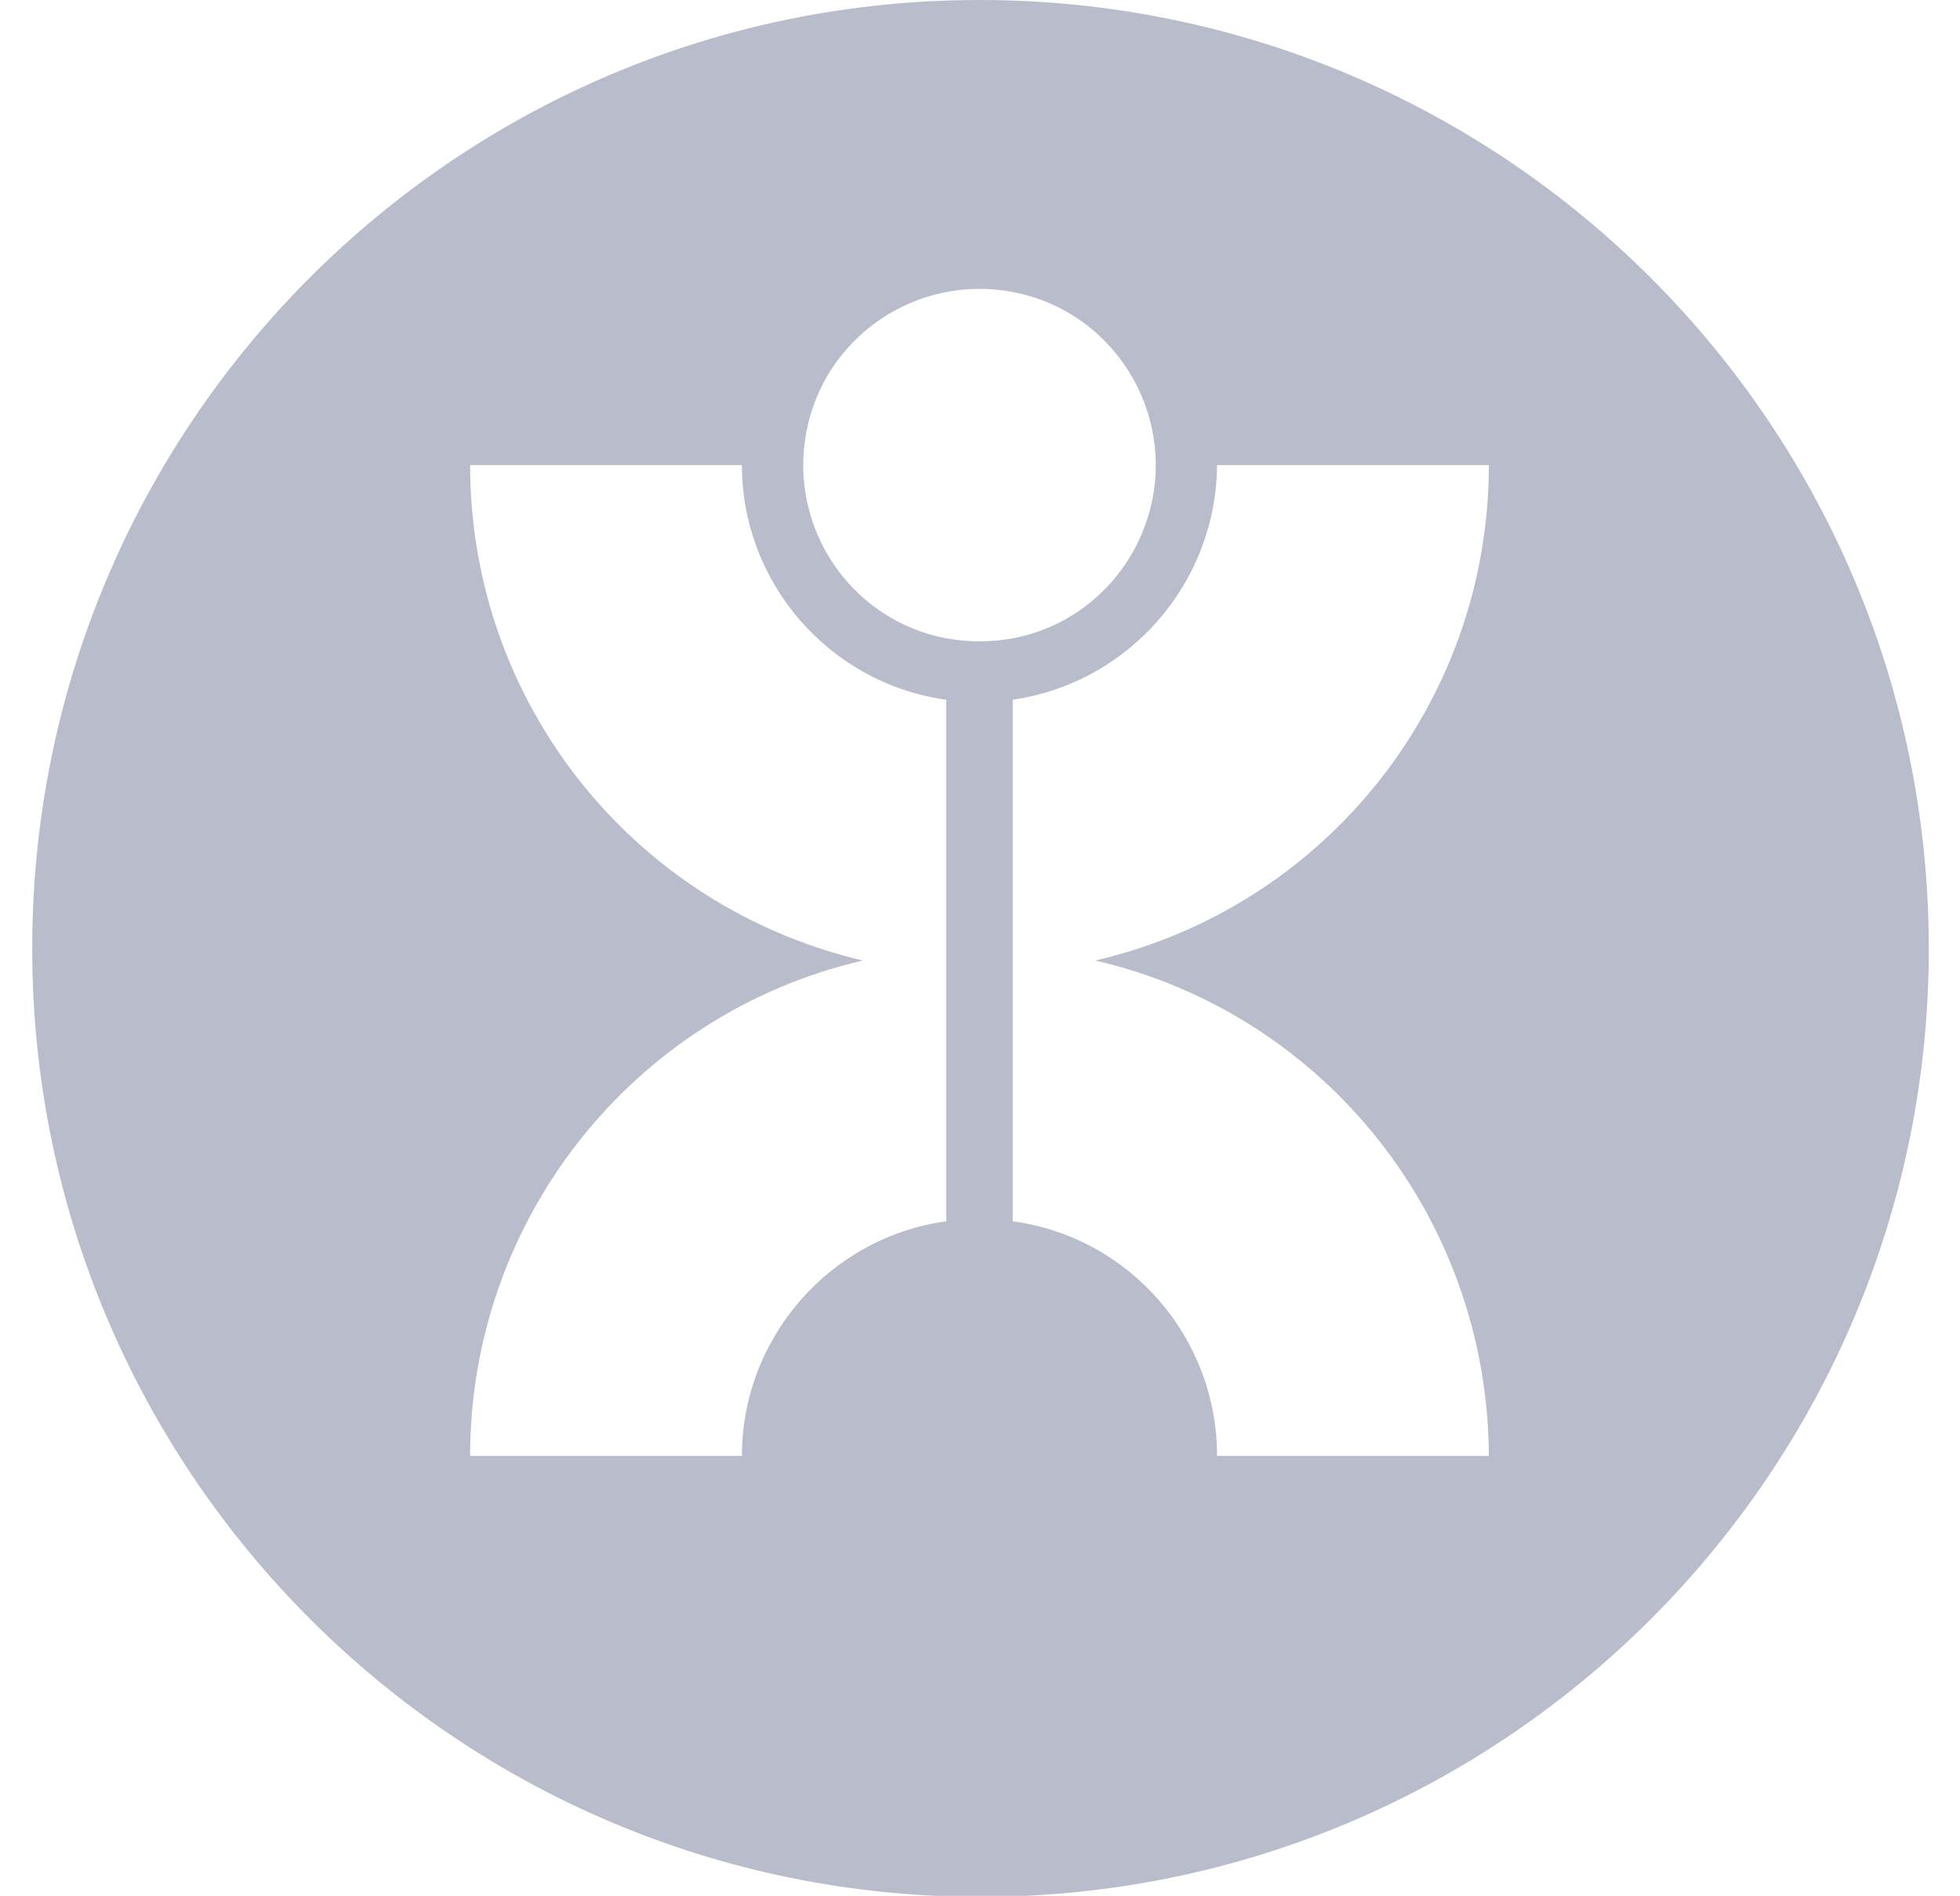 <?xml version="1.0" encoding="UTF-8"?>
<svg id="Layer_1" xmlns="http://www.w3.org/2000/svg" version="1.1" viewBox="0 0 194.7 188.3">
  <!-- Generator: Adobe Illustrator 29.6.1, SVG Export Plug-In . SVG Version: 2.1.1 Build 9)  -->
  <defs>
    <style>
      .st0 {
        fill: #b9bcca;
      }
    </style>
  </defs>
  <path class="st0" d="M97.3,0C45.3,0,3.2,42.2,3.2,94.2s42.2,94.2,94.2,94.2,94.2-42.2,94.2-94.2S149.4,0,97.3,0s-34.7,0,0,0ZM94,96.6h0v24.7c-11.6,1.6-20.3,11.6-20.3,23.3h-27c0-23.5,16.2-43.9,39-49.2-22.9-5.4-39-25.7-39-49.2h27c0,11.7,8.7,21.7,20.3,23.3,0,0,0,27.1,0,27.1ZM94,63.4c-9.5-1.8-15.7-11-13.9-20.5,1.8-9.5,11-15.7,20.5-13.9s15.7,11,13.9,20.5c-1.4,7.1-6.9,12.6-13.9,13.9-2.2.4-4.4.4-6.6,0ZM147.9,144.6h-27c0-11.7-8.6-21.7-20.3-23.3v-27.1h0v-24.7c11.6-1.7,20.2-11.6,20.3-23.3h27c0,23.5-16.2,43.9-39.1,49.2,22.9,5.3,39,25.7,39.1,49.2h0Z"/>
</svg>